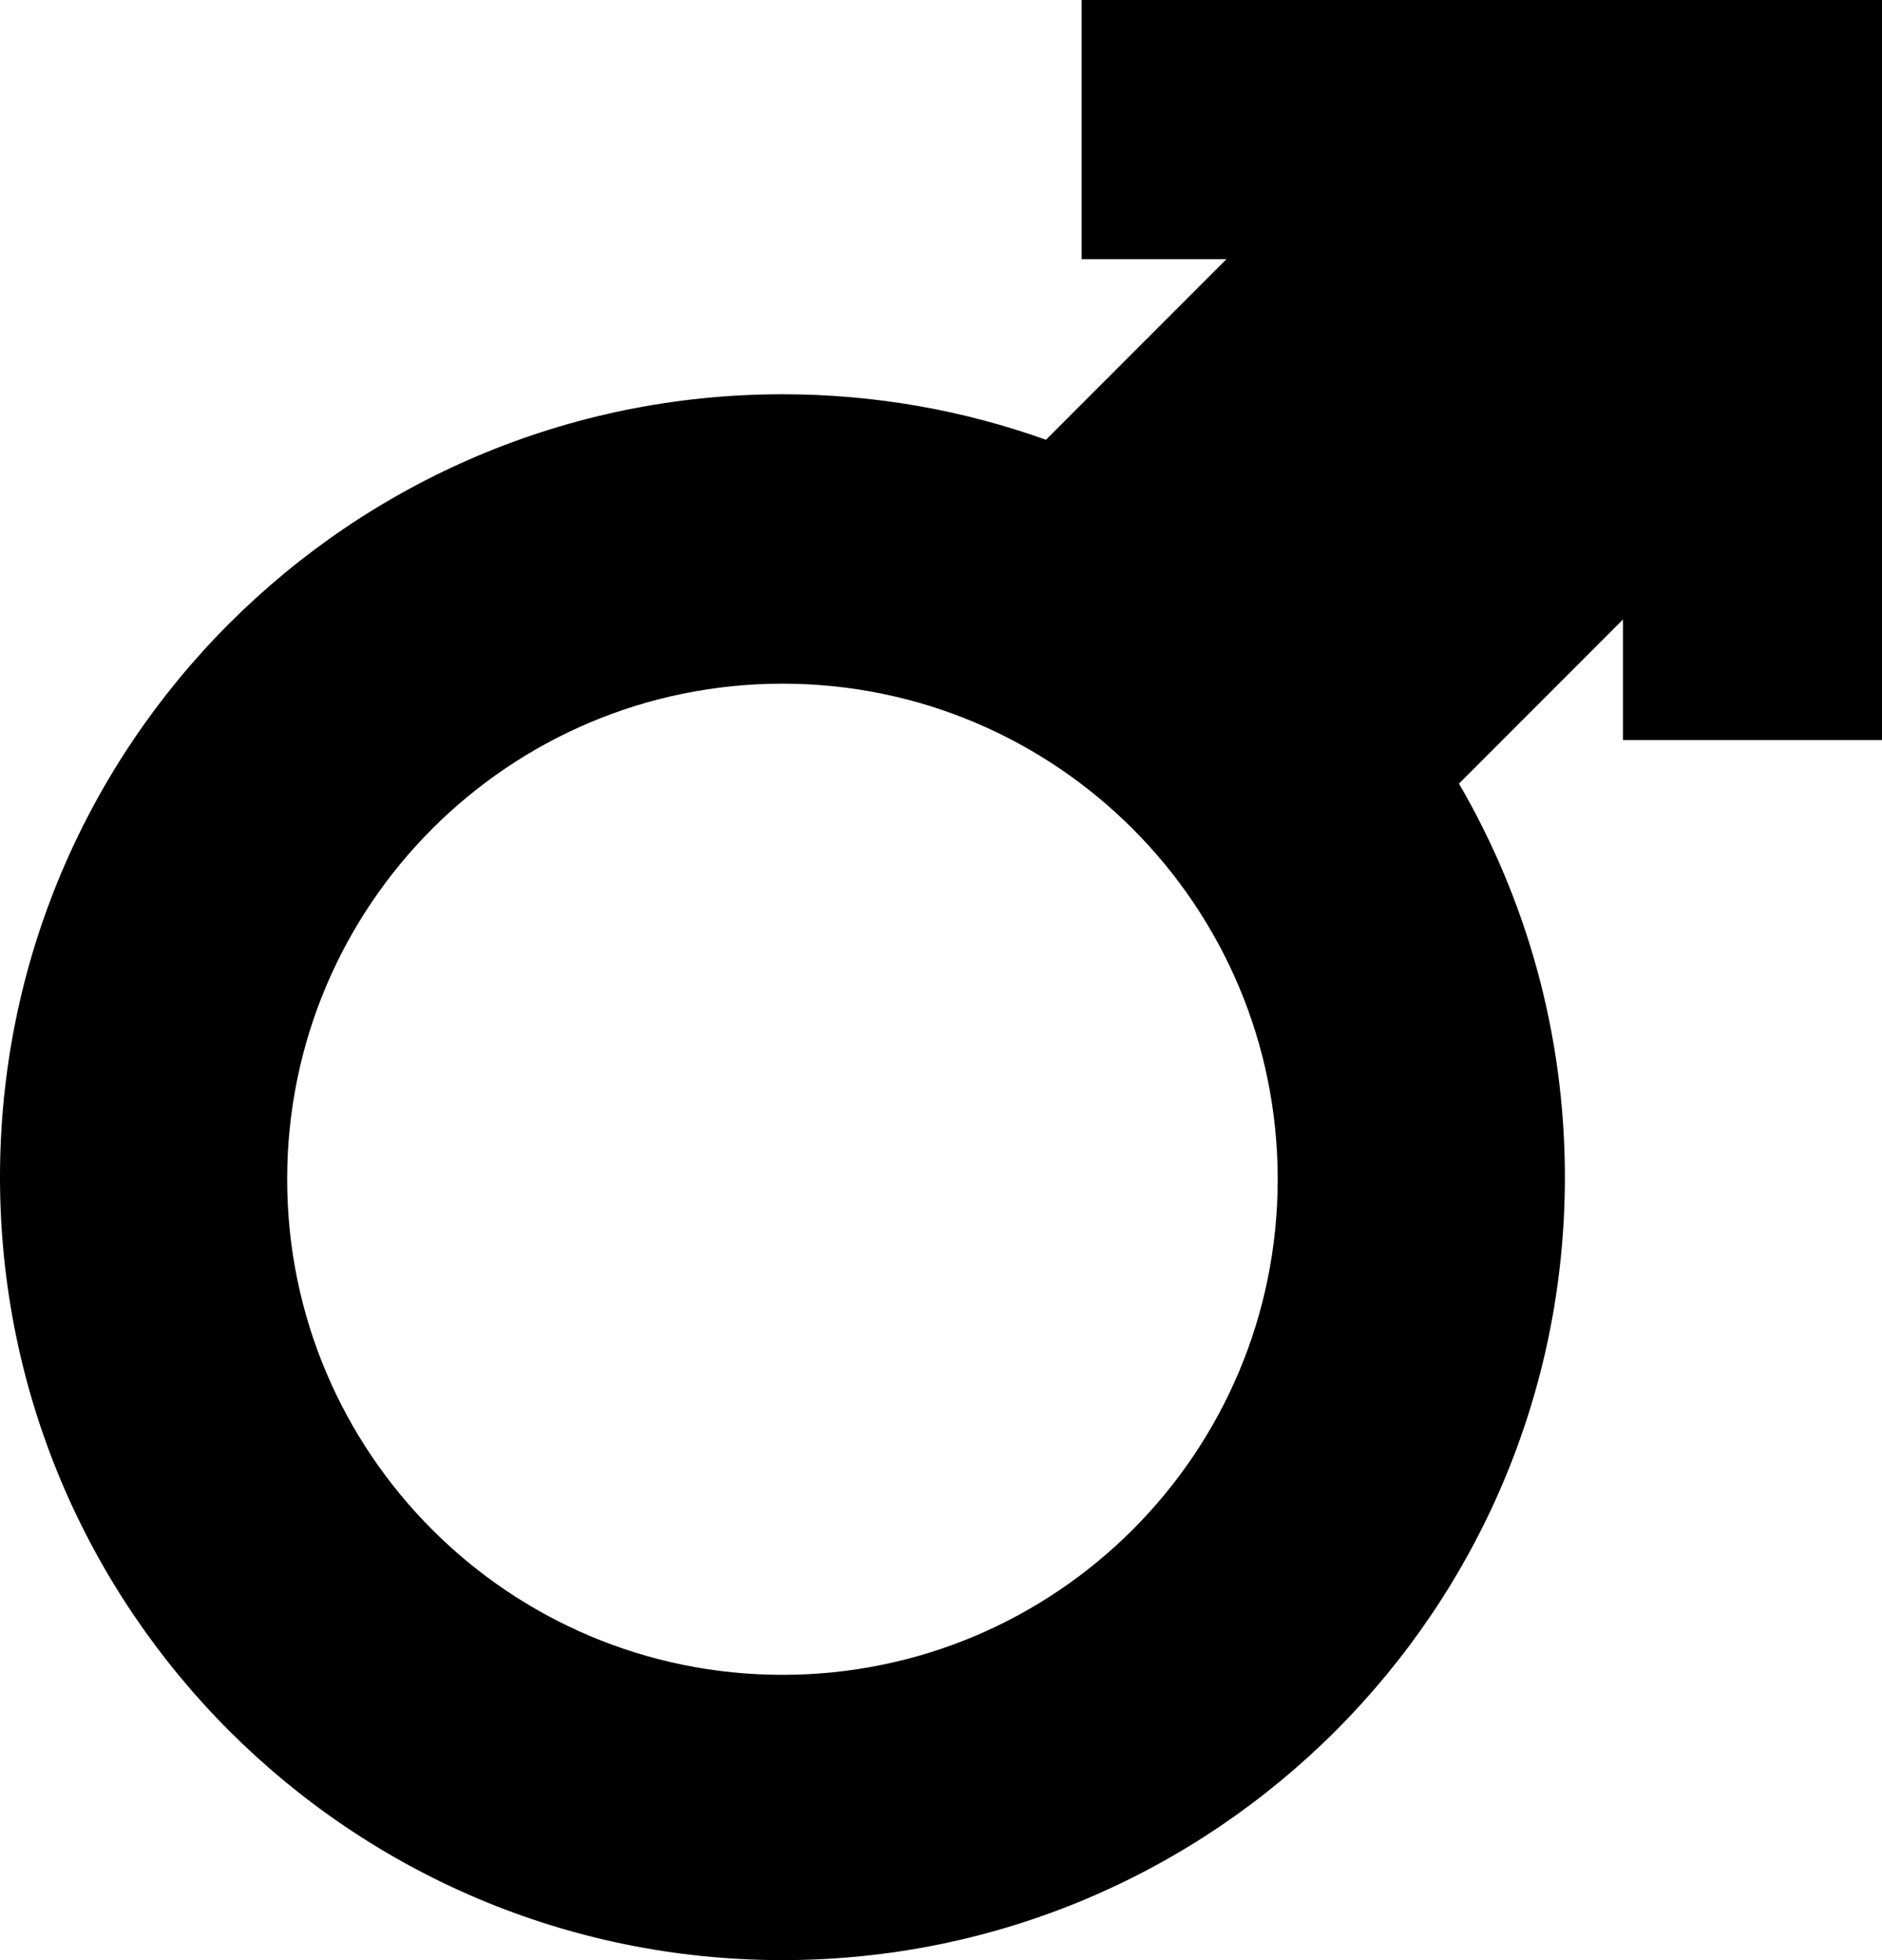 <?xml version="1.0" encoding="UTF-8"?><svg id="Calque_2" xmlns="http://www.w3.org/2000/svg" viewBox="0 0 164.69 171.42"><g id="Calque_1-2"><path d="m143.96,0h-49.31v22.67h12.67l-15.79,15.79c-7.21-2.58-14.97-3.98-23.06-3.98C30.66,34.48,0,65.13,0,102.95s30.66,68.47,68.47,68.47,68.47-30.66,68.47-68.47c0-12.55-3.38-24.31-9.27-34.42l14.35-14.35v10.54h22.67V0h-20.73Zm-75.49,146.47c-23.93,0-43.34-19.4-43.34-43.34s19.4-43.34,43.34-43.34,43.34,19.4,43.34,43.34-19.4,43.34-43.34,43.34Z"/></g></svg>